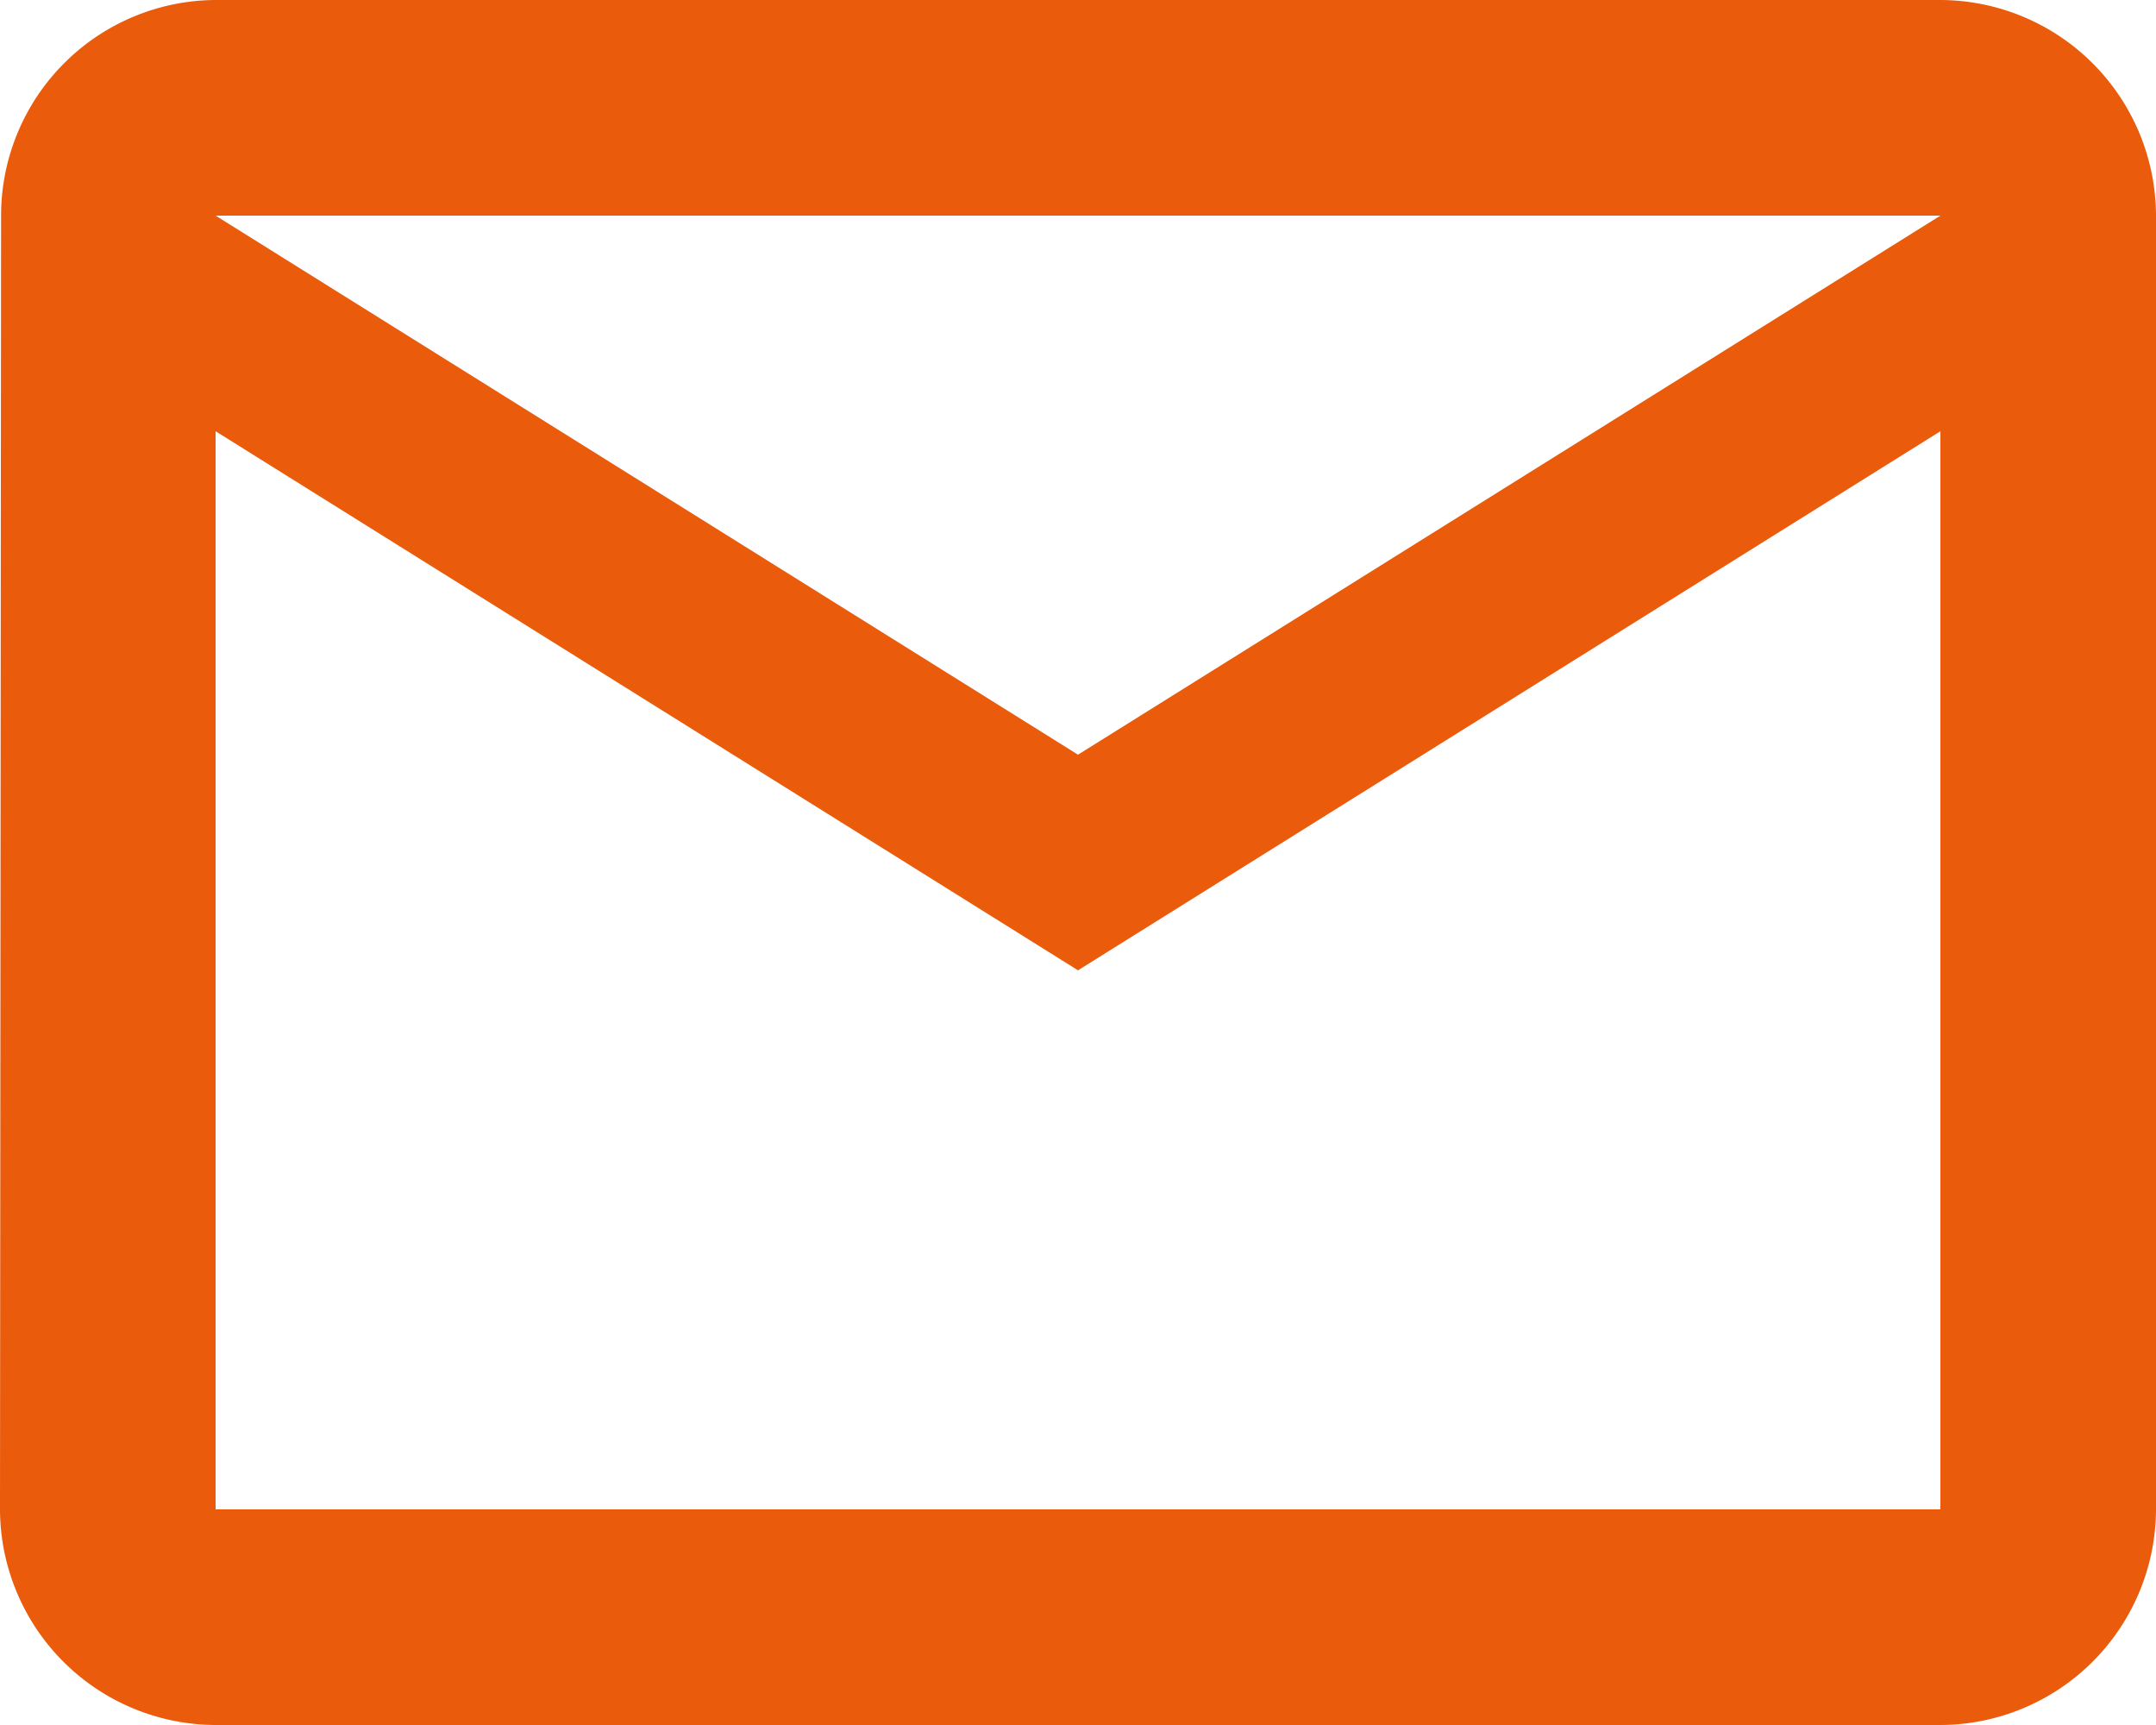 <svg xmlns="http://www.w3.org/2000/svg" width="30" height="24" viewBox="0 0 30 24">
  <path id="ico-mail" d="M30,6H6A3,3,0,0,0,3.015,9L3,27a3.009,3.009,0,0,0,3,3H30a3.009,3.009,0,0,0,3-3V9A3.009,3.009,0,0,0,30,6Zm0,21H6V12l12,7.5L30,12ZM18,16.5,6,9H30Z" transform="translate(-3 -6)" fill="#ea5b0c"/>
</svg>

